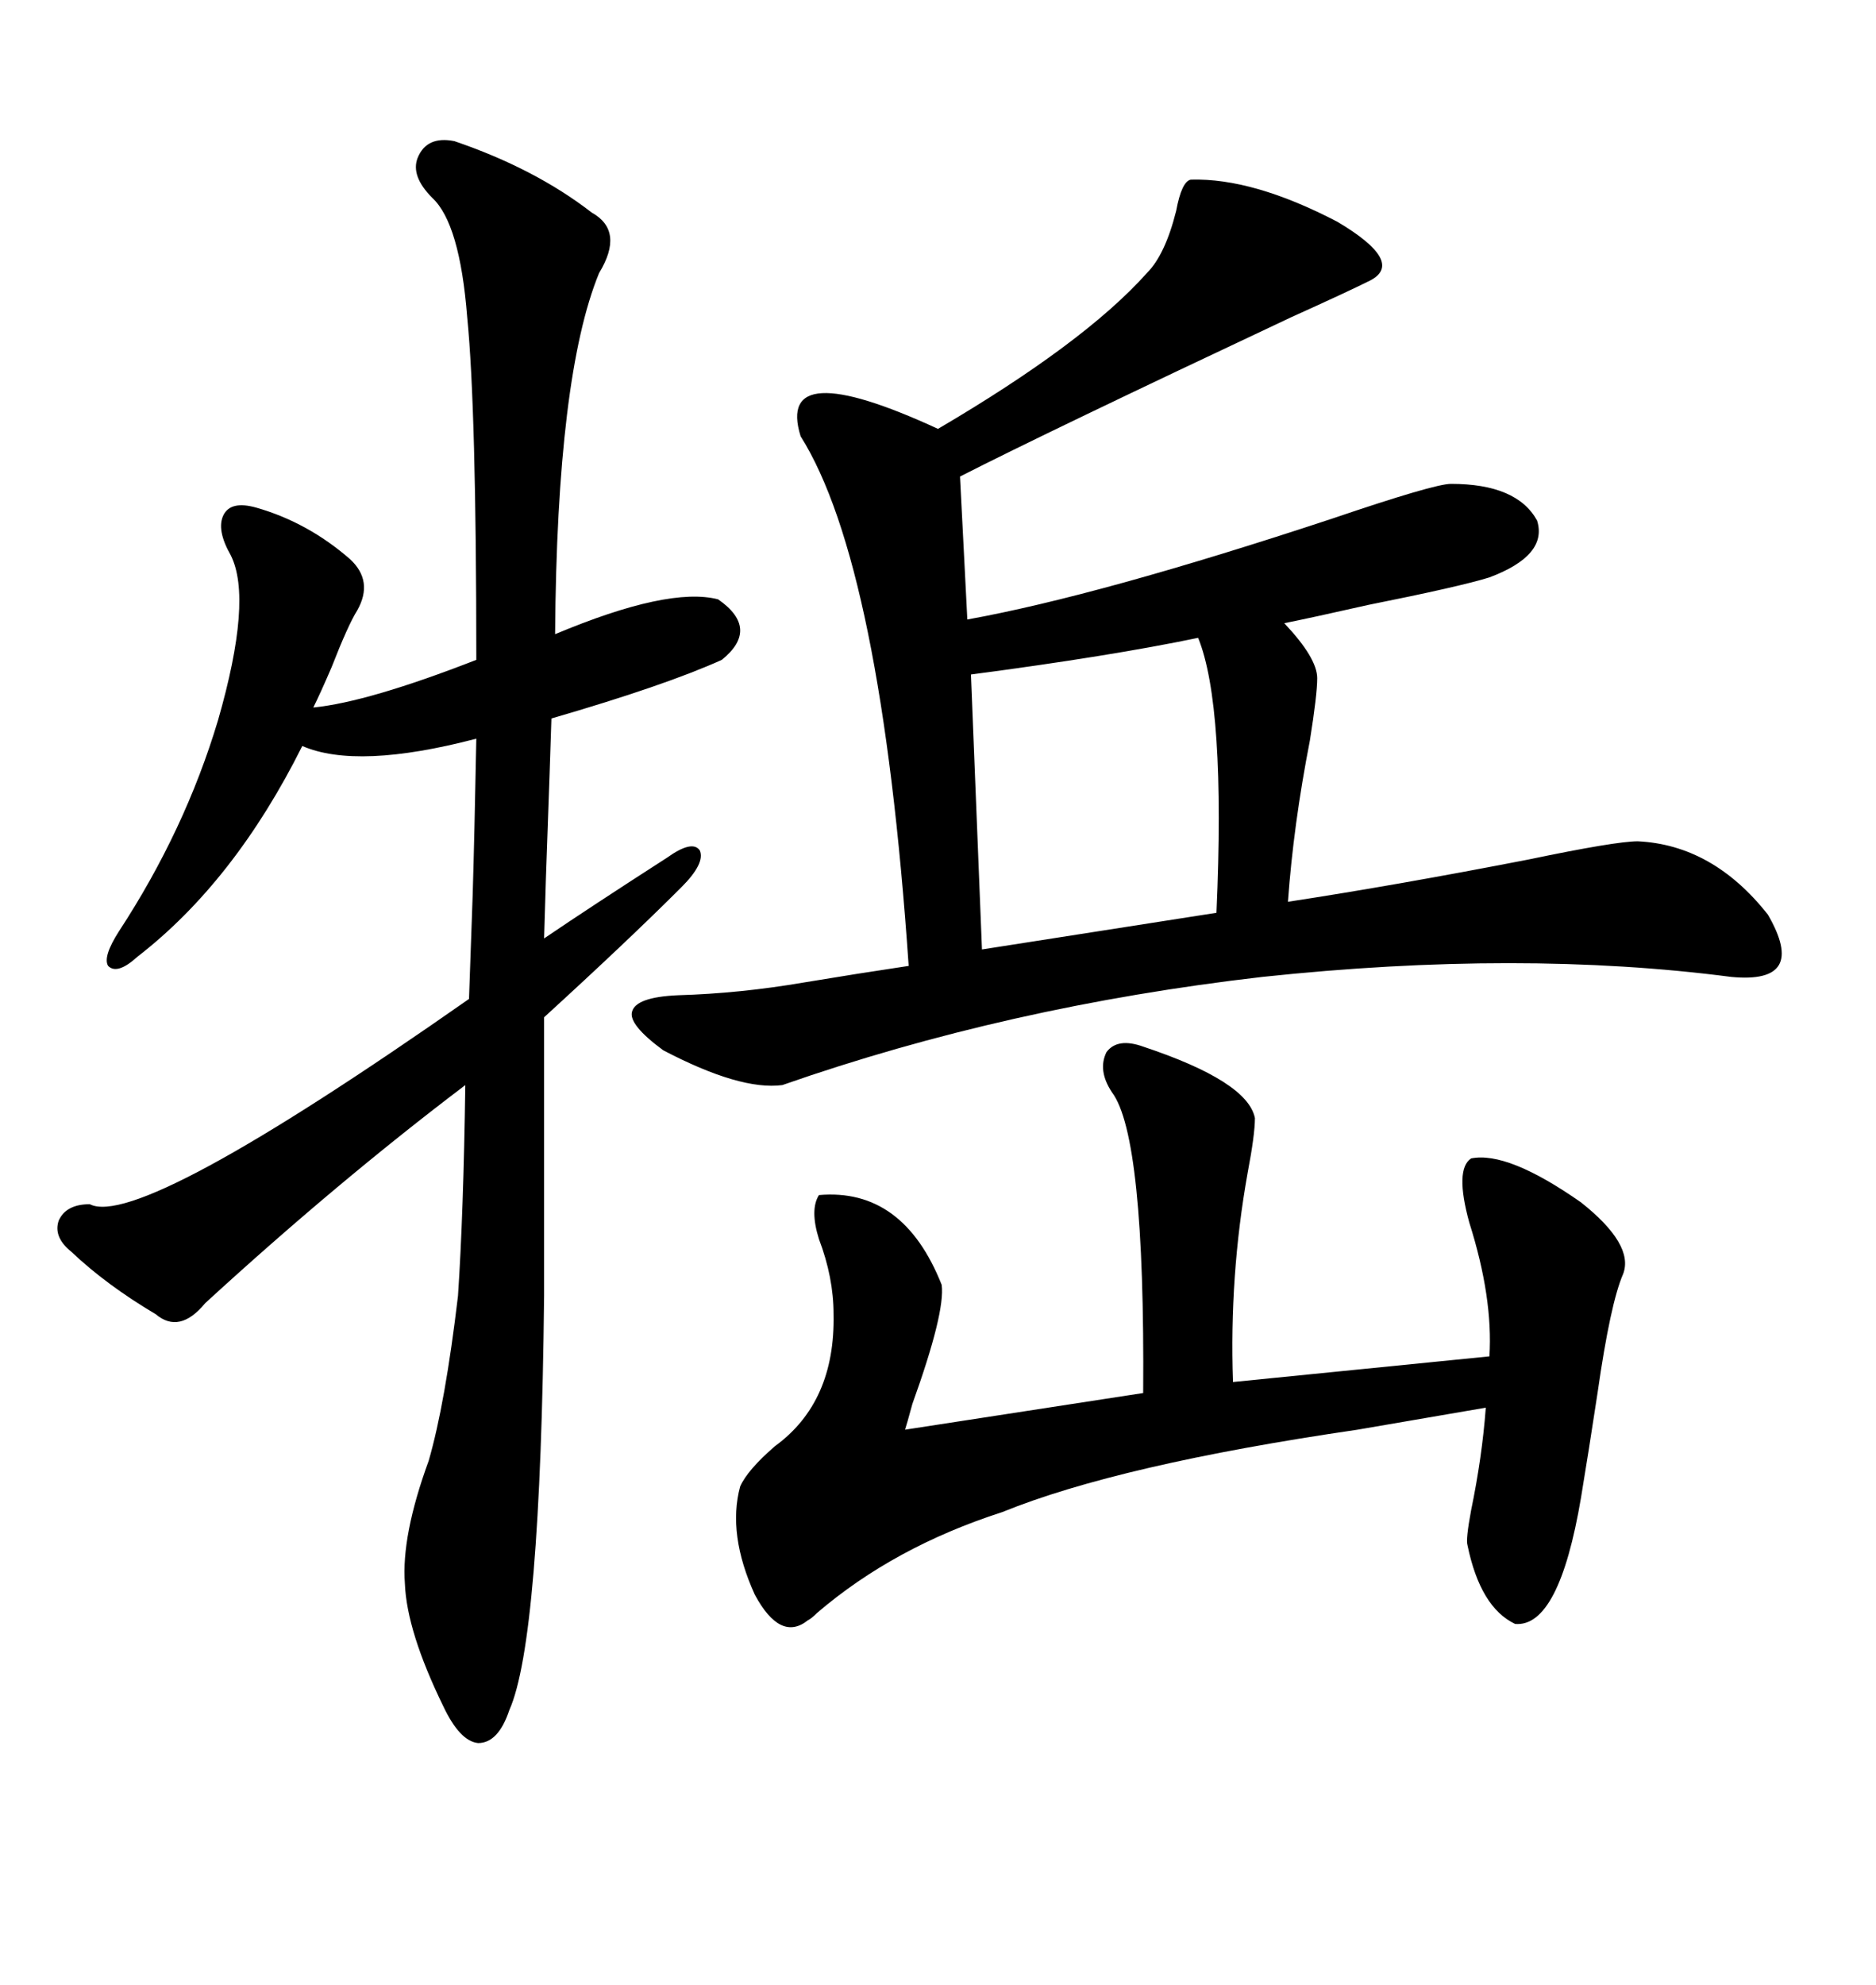 <svg xmlns="http://www.w3.org/2000/svg" xmlns:xlink="http://www.w3.org/1999/xlink" width="300" height="317.285"><path d="M190.43 28.71L190.43 28.71Q200.39 28.42 213.87 35.45L213.87 35.45Q224.71 41.89 219.14 44.82L219.14 44.82Q215.63 46.58 206.54 50.68L206.54 50.68Q167.29 69.14 153.52 76.17L153.52 76.17L154.69 99.02Q175.78 95.21 212.99 82.91L212.99 82.91Q229.39 77.34 232.03 77.34L232.03 77.34Q242.58 77.34 245.80 83.20L245.80 83.20Q247.56 88.77 238.18 92.29L238.18 92.29Q233.50 93.75 218.85 96.68L218.85 96.68Q209.77 98.73 205.37 99.61L205.37 99.61Q210.64 105.18 210.64 108.40L210.64 108.40Q210.64 111.04 209.47 118.36L209.47 118.36Q206.84 131.84 205.96 144.14L205.96 144.14Q223.24 141.50 244.34 137.40L244.34 137.40Q258.40 134.47 261.91 134.47L261.91 134.47Q273.93 135.06 282.71 146.19L282.71 146.19Q289.16 157.32 276.86 156.15L276.86 156.15Q243.16 151.76 201.86 156.15L201.86 156.15Q161.13 160.84 125.10 173.44L125.10 173.44Q118.36 174.32 106.05 167.87L106.05 167.87Q100.49 163.77 101.07 161.72L101.07 161.72Q101.66 159.38 108.40 159.08L108.40 159.08Q118.36 158.79 128.61 157.03L128.61 157.03Q137.40 155.57 145.31 154.39L145.31 154.39Q140.92 90.23 128.03 69.73L128.03 69.73Q123.93 56.54 150 68.55L150 68.55Q173.44 54.79 183.40 43.65L183.40 43.65Q186.33 40.72 188.09 33.69L188.09 33.69Q188.96 29.00 190.43 28.71ZM72.66 22.56L72.66 22.56Q85.55 26.95 94.63 33.98L94.63 33.98Q99.90 36.91 95.80 43.65L95.80 43.65Q89.06 60.06 88.77 101.37L88.77 101.37Q106.93 93.75 114.84 95.80L114.84 95.80Q121.58 100.49 115.43 105.47L115.43 105.47Q106.35 109.57 88.18 114.84L88.18 114.84Q87.89 123.93 87.60 131.84L87.60 131.84Q87.30 139.75 87.01 150L87.01 150Q94.34 145.02 106.64 137.11L106.64 137.11Q110.74 134.18 111.91 135.94L111.91 135.94Q112.79 137.99 108.98 141.80L108.98 141.80Q100.49 150.29 87.01 162.60L87.01 162.60L87.01 207.13Q86.43 262.21 81.45 273.34L81.45 273.34Q79.69 278.61 76.46 278.61L76.46 278.61Q73.54 278.32 70.90 272.75L70.90 272.75Q65.04 260.74 64.75 253.13L64.75 253.13Q64.16 245.51 68.55 233.50L68.55 233.50Q71.19 224.41 73.24 207.13L73.24 207.13Q74.12 193.95 74.41 173.44L74.41 173.44Q53.91 188.96 32.81 208.30L32.81 208.30Q28.71 213.28 24.90 210.06L24.90 210.06Q16.99 205.37 11.43 200.10L11.43 200.10Q8.50 197.75 9.38 195.12L9.38 195.12Q10.55 192.48 14.36 192.48L14.36 192.48Q22.27 196.58 75 159.67L75 159.67Q75.29 151.76 75.59 142.97L75.59 142.97Q75.88 133.30 76.17 118.07L76.17 118.07Q57.13 123.05 48.34 119.24L48.34 119.24Q37.50 140.92 21.97 152.93L21.97 152.93Q18.75 155.86 17.29 154.39L17.29 154.39Q16.41 152.93 19.04 148.83L19.04 148.83Q29.59 132.71 34.86 115.14L34.86 115.14Q40.43 95.80 36.91 88.77L36.91 88.77Q34.57 84.67 35.74 82.32L35.74 82.32Q36.91 79.98 41.02 81.15L41.02 81.15Q49.22 83.50 55.96 89.36L55.96 89.36Q59.77 92.87 57.13 97.56L57.13 97.56Q55.66 99.90 53.03 106.64L53.03 106.64Q51.27 110.74 50.10 113.09L50.10 113.09Q58.89 112.21 76.17 105.47L76.17 105.47Q76.17 65.33 74.71 50.68L74.71 50.68Q73.54 35.74 69.14 31.64L69.14 31.64Q65.63 28.13 66.80 25.20L66.80 25.20Q68.26 21.68 72.66 22.56ZM182.81 167.29L182.81 167.29Q199.51 172.85 200.68 178.71L200.68 178.71Q200.68 181.35 199.51 187.50L199.51 187.50Q196.58 203.91 197.17 220.90L197.17 220.90L238.18 216.80Q238.77 207.42 234.96 195.41L234.96 195.41Q232.62 186.91 235.25 185.16L235.25 185.16Q241.11 183.98 252.83 192.19L252.83 192.19Q261.33 198.93 259.57 203.61L259.57 203.61Q257.52 208.30 255.47 222.66L255.47 222.66Q254.00 232.32 252.83 239.36L252.83 239.36Q249.32 260.16 242.29 259.57L242.29 259.57Q236.72 256.93 234.67 246.97L234.67 246.97Q234.38 246.09 235.25 241.41L235.25 241.41Q237.01 232.91 237.60 225L237.60 225Q230.86 226.17 217.09 228.52L217.09 228.52Q179.00 234.08 160.25 241.70L160.25 241.70Q142.97 247.27 130.66 257.81L130.66 257.81Q129.79 258.69 129.20 258.98L129.20 258.98Q124.80 262.50 120.70 254.88L120.70 254.88Q116.31 245.21 118.36 237.60L118.36 237.60Q119.53 234.96 123.93 231.15L123.93 231.15Q133.59 224.12 133.30 210.06L133.30 210.06Q133.30 204.20 130.96 198.05L130.96 198.05Q129.49 193.36 130.96 191.02L130.96 191.02Q144.43 189.84 150.59 205.37L150.59 205.37Q151.17 209.77 145.90 224.41L145.90 224.41Q145.02 227.64 144.73 228.52L144.73 228.52L182.81 222.66Q183.11 181.64 177.83 174.61L177.83 174.61Q175.49 171.09 176.95 168.16L176.95 168.16Q178.71 165.82 182.81 167.29ZM191.60 101.95L191.60 101.95Q177.54 104.88 155.27 107.81L155.27 107.81L157.03 151.76L194.53 145.90Q196.00 112.79 191.60 101.95Z"/></svg>